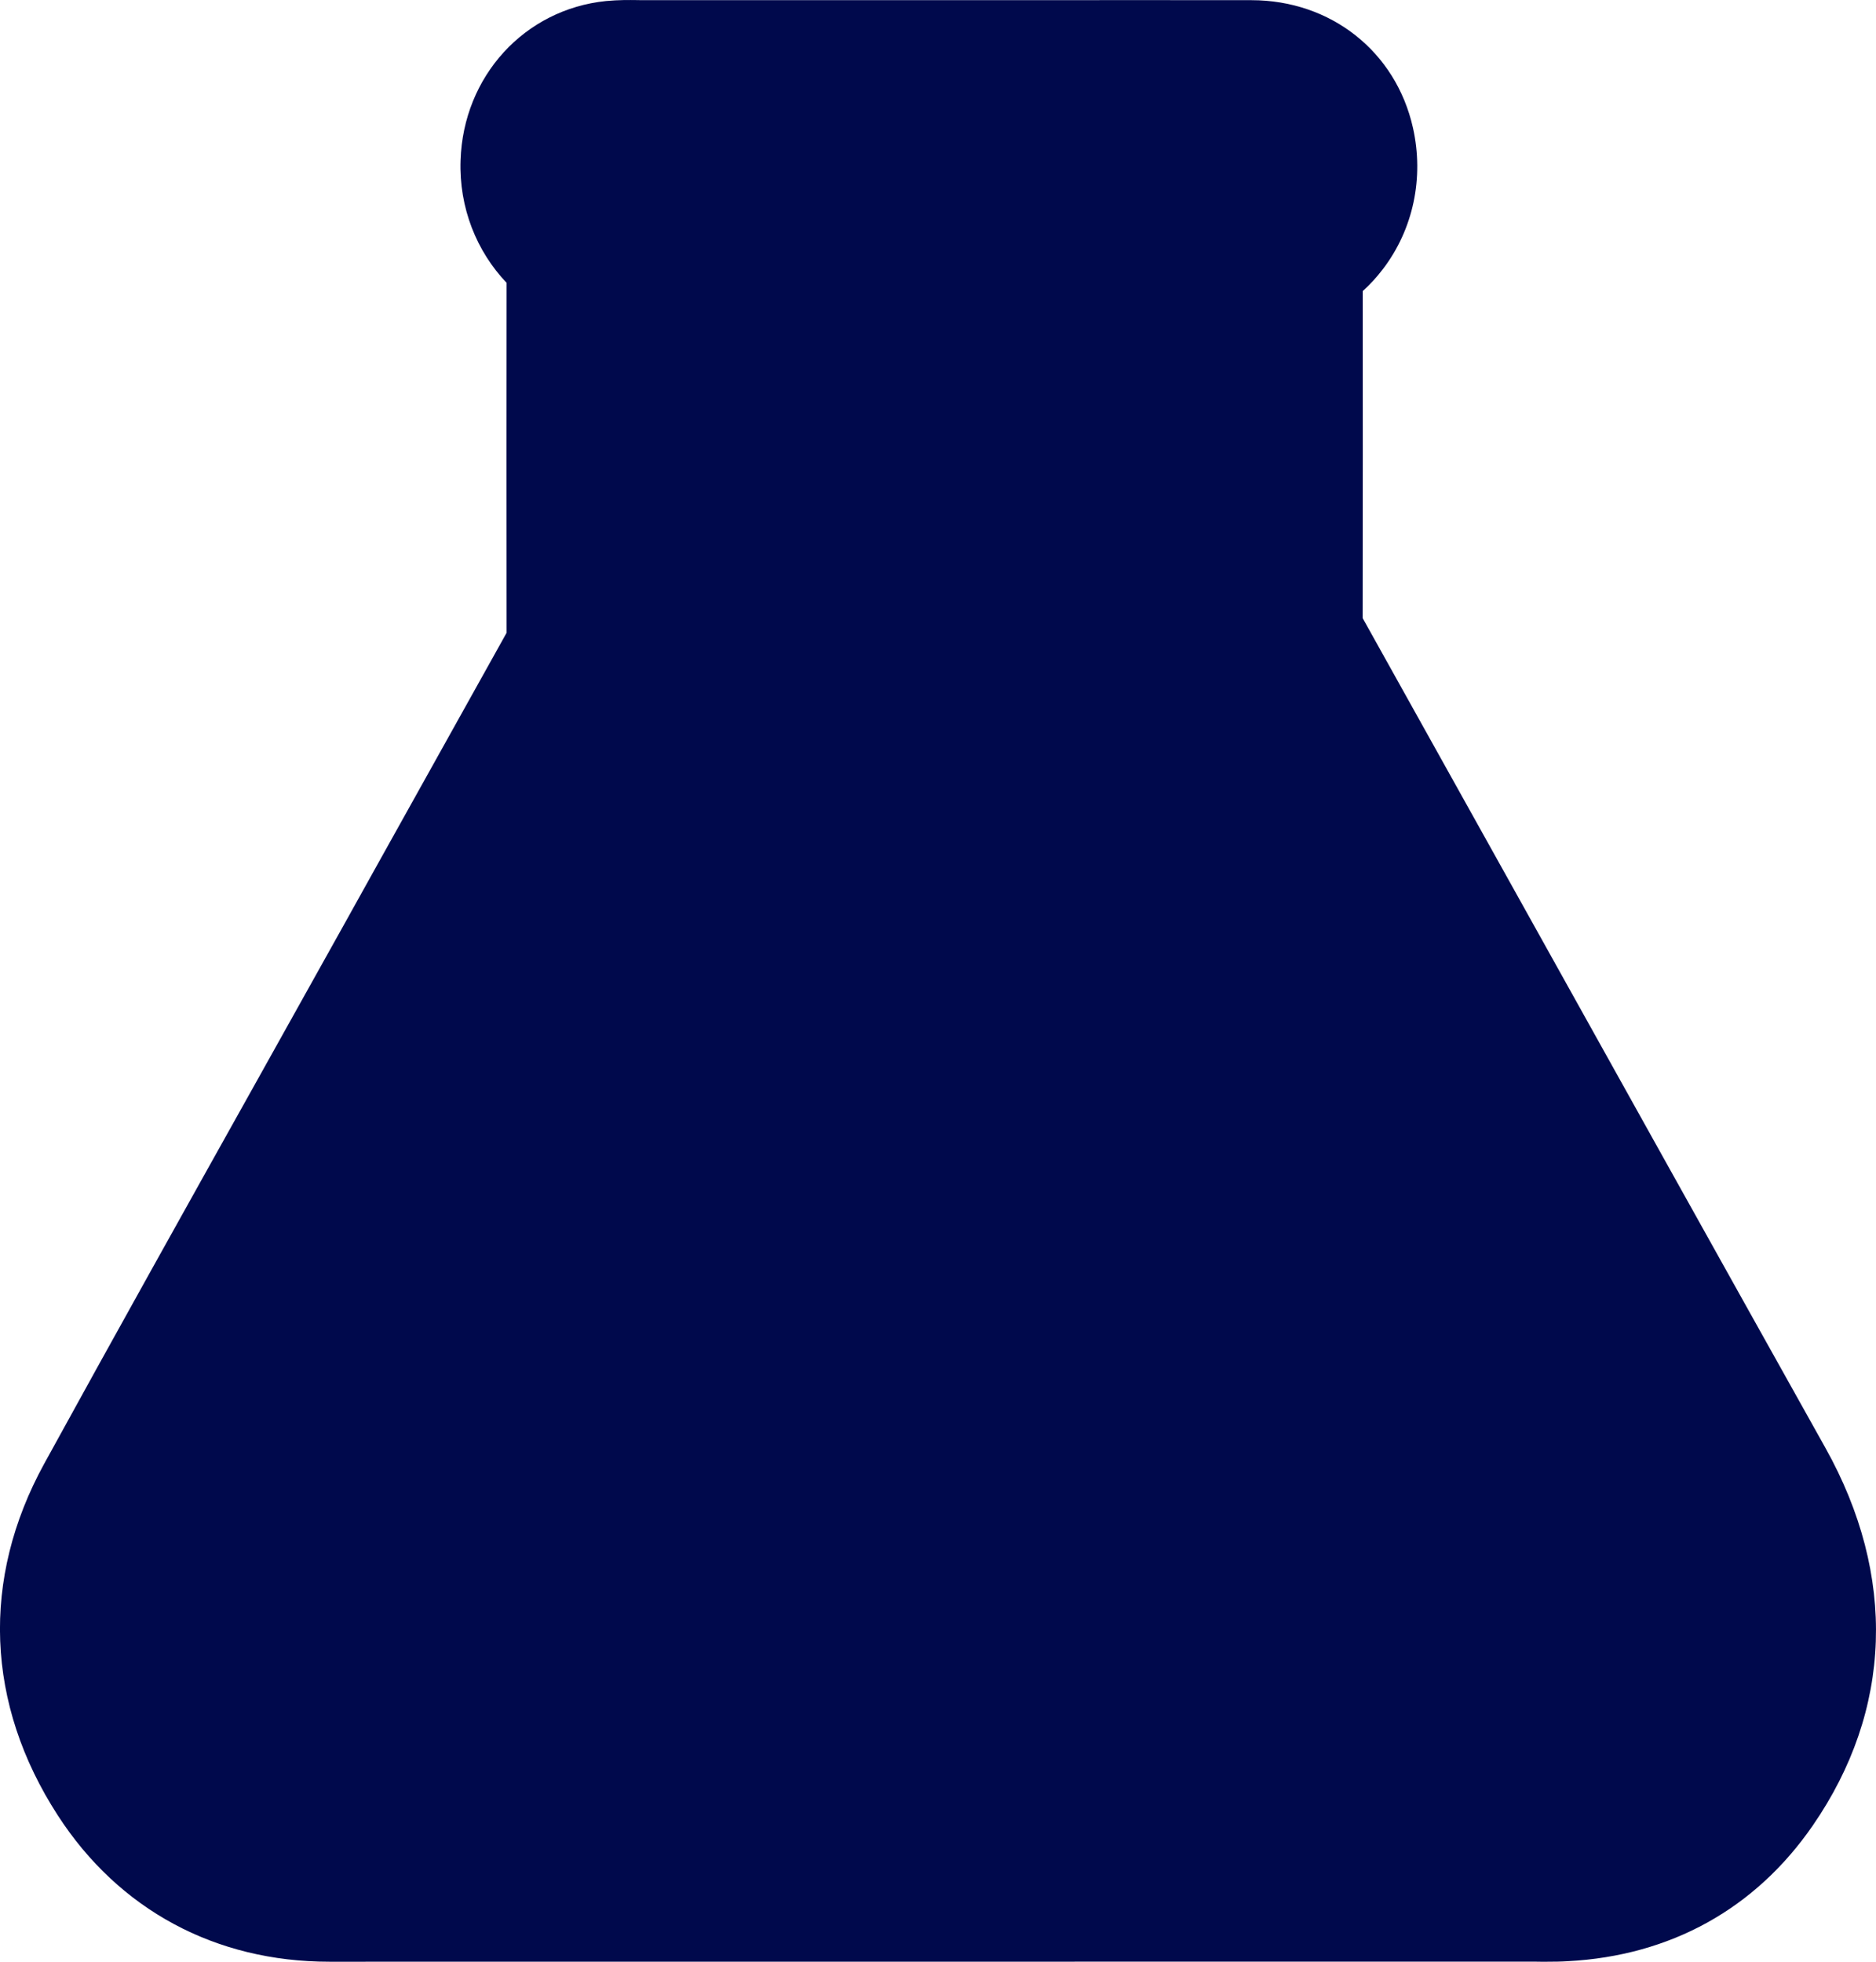 <svg xmlns="http://www.w3.org/2000/svg" fill="none" viewBox="0 0 22 23" height="23" width="22">
<g clip-path="url(#clip0_64_75)">
<path fill="#00094C" d="M21.407 16.976C20.165 14.756 18.927 12.534 17.689 10.312L15.98 7.247C15.982 5.969 15.982 4.691 15.981 3.413C16.067 3.335 16.147 3.248 16.219 3.153C16.574 2.687 16.701 2.084 16.57 1.499C16.369 0.604 15.608 0.003 14.676 0.002C13.765 0.001 12.854 0.001 11.942 0.002H7.528L7.471 0.001C7.38 -0 7.255 -0.002 7.108 0.012C6.151 0.109 5.433 0.894 5.401 1.88C5.382 2.436 5.59 2.948 5.941 3.316C5.939 4.684 5.94 6.051 5.941 7.419C5.445 8.308 4.949 9.197 4.454 10.086L4.039 10.832C3.702 11.436 3.365 12.039 3.029 12.642C2.203 14.12 1.349 15.648 0.519 17.16C-0.225 18.514 -0.168 19.979 0.679 21.286C1.395 22.391 2.526 23 3.862 23H3.863L17.994 22.999L18.065 23C18.092 23 18.119 23 18.145 23C18.225 23 18.305 22.999 18.385 22.994C19.591 22.93 20.584 22.38 21.258 21.404C22.193 20.049 22.246 18.476 21.407 16.976Z"></path>
</g>
<defs>
<clipPath id="clip0_64_75">
<rect fill="white" height="23" width="22"></rect>
</clipPath>
</defs>
</svg>
